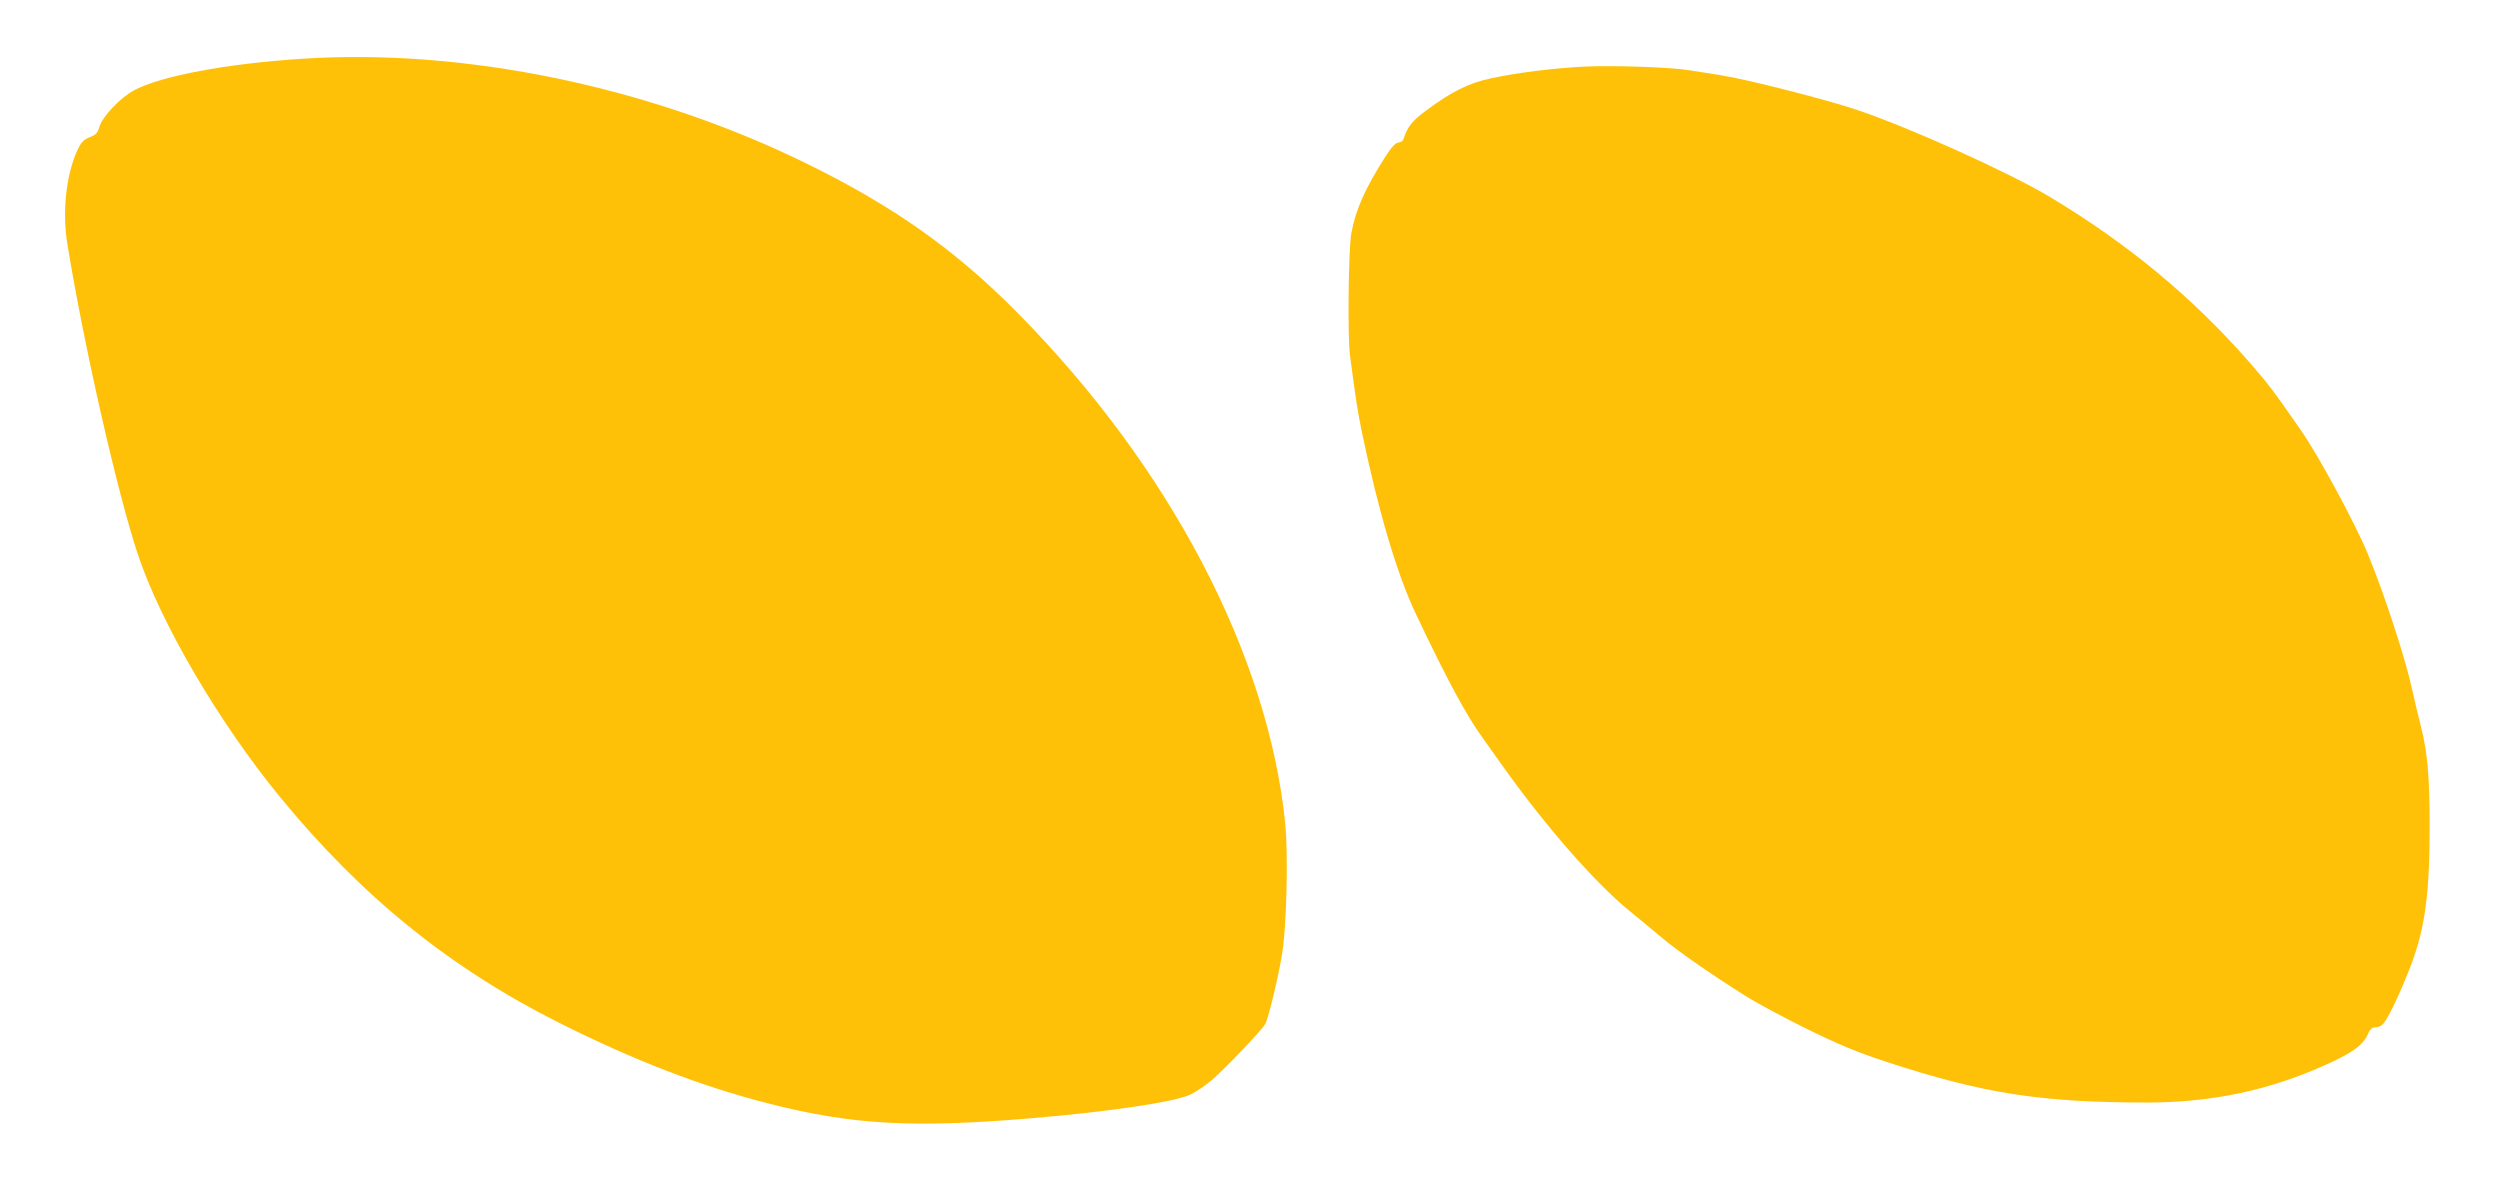 <?xml version="1.0" standalone="no"?>
<!DOCTYPE svg PUBLIC "-//W3C//DTD SVG 20010904//EN"
 "http://www.w3.org/TR/2001/REC-SVG-20010904/DTD/svg10.dtd">
<svg version="1.0" xmlns="http://www.w3.org/2000/svg"
 width="1280pt" height="605pt" viewBox="0 0 1280 605"
 preserveAspectRatio="xMidYMid meet">
<g transform="translate(0,605) scale(0.1,-0.1)"
fill="#ffc107" stroke="none">
<path d="M1545 5749 c-386 -25 -721 -88 -858 -161 -71 -38 -162 -134 -178
-187 -9 -32 -19 -42 -51 -54 -31 -13 -43 -25 -63 -69 -57 -124 -77 -316 -50
-478 85 -522 256 -1274 361 -1589 117 -351 414 -859 727 -1241 417 -509 869
-875 1428 -1156 387 -194 729 -326 1074 -414 428 -109 736 -127 1350 -75 393
33 731 83 810 121 28 13 78 47 112 76 70 61 256 256 271 285 17 31 69 249 87
363 23 141 31 513 15 667 -88 864 -593 1826 -1372 2613 -315 319 -631 543
-1073 760 -803 396 -1757 594 -2590 539z"/>
<path d="M8110 5709 c-156 -8 -344 -31 -480 -61 -109 -23 -199 -68 -323 -160
-77 -56 -101 -87 -121 -150 -3 -10 -15 -18 -26 -18 -14 0 -34 -21 -67 -72
-103 -162 -151 -268 -174 -391 -15 -79 -20 -528 -7 -627 31 -236 39 -286 62
-398 85 -406 179 -723 276 -927 158 -333 259 -521 344 -637 22 -32 64 -89 91
-128 220 -311 482 -611 656 -752 36 -29 107 -88 158 -131 91 -77 242 -182 436
-305 55 -35 196 -111 314 -169 167 -82 258 -120 410 -170 499 -163 792 -208
1341 -208 328 1 621 63 914 196 135 61 187 100 211 157 10 23 20 32 38 32 13
0 31 8 39 18 26 28 92 169 141 297 74 195 97 369 97 725 -1 246 -11 366 -44
497 -14 54 -34 141 -46 193 -33 155 -142 488 -225 690 -63 154 -253 506 -343
635 -140 202 -169 241 -271 357 -290 330 -618 601 -1016 840 -208 125 -725
358 -992 447 -159 53 -563 156 -693 176 -58 9 -132 21 -165 26 -92 15 -384 25
-535 18z"/>
</g>
</svg>
